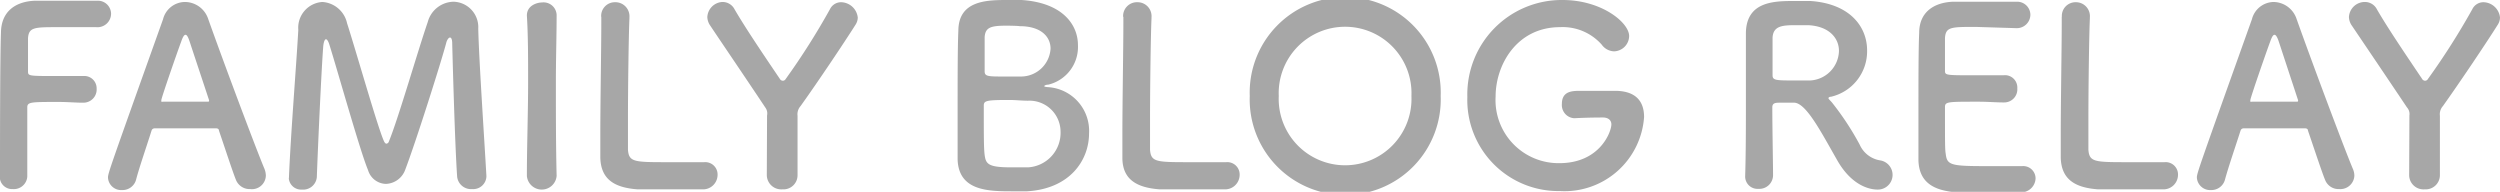 <svg xmlns="http://www.w3.org/2000/svg" width="202.56" height="15.54" viewBox="0 0 202.56 15.54"><defs><style>.cls-1{fill:#a7a7a7;}</style></defs><g id="レイヤー_2" data-name="レイヤー 2"><g id="レイヤー_1-2" data-name="レイヤー 1"><path class="cls-1" d="M0,14.26C0,11.88,0,4.68.08,2.58.12,1,1.16.14,2.79.06c.36,0,1.48,0,2.57,0s2.18,0,2.49,0A1.07,1.07,0,0,1,9,1.12,1.1,1.1,0,0,1,7.79,2.2l-3.07,0c-1.93,0-2.39,0-2.45.9,0,.48,0,1.5,0,2.66,0,.4,0,.4,2.37.4.86,0,1.74,0,2.1,0A1,1,0,0,1,7.83,7.18,1.07,1.07,0,0,1,6.76,8.32h-.1c-.5,0-1.2-.06-1.92-.06-2.23,0-2.53,0-2.53.44,0,1.2,0,3.62,0,4.9v.72a1.09,1.09,0,0,1-1.17,1,1,1,0,0,1-1.06-1Z"/><path class="cls-1" d="M20.27,15.32a1.19,1.19,0,0,1-1.15-.74c-.24-.58-.76-2.18-1.38-4,0-.12-.1-.18-.22-.18-.32,0-1.14,0-2,0-1.2,0-2.55,0-3,0a.25.25,0,0,0-.24.18c-.5,1.58-1,3-1.26,4a1.14,1.14,0,0,1-1.13.82,1.07,1.07,0,0,1-1.14-1c0-.36.06-.52,4.46-12.84A1.85,1.85,0,0,1,15,.16a2,2,0,0,1,1.87,1.38c1.28,3.6,3.89,10.56,4.55,12.12a1.58,1.58,0,0,1,.12.58A1.13,1.13,0,0,1,20.27,15.32ZM16.92,8.06c-.62-1.88-1.23-3.7-1.55-4.68-.12-.36-.22-.56-.34-.56s-.22.18-.36.58c-.3.8-1.6,4.54-1.6,4.72s0,.12.16.12l1.84,0,1.71,0c.12,0,.16,0,.16-.08A.22.22,0,0,0,16.92,8.06Z"/><path class="cls-1" d="M23.41,14.42c.14-3.5.6-9.12.76-12A2.09,2.09,0,0,1,26.12.16a2.19,2.19,0,0,1,2,1.72c.77,2.4,2.53,8.6,3,9.58.06.12.12.18.2.18a.24.24,0,0,0,.19-.18c.76-1.84,2.36-7.4,3.15-9.68A2.21,2.21,0,0,1,36.75.14a2.06,2.06,0,0,1,2,2.18c.06,2.58.5,9.08.66,11.92v.08a1.07,1.07,0,0,1-1.16,1,1.13,1.13,0,0,1-1.21-1c-.2-2.86-.4-10.8-.4-10.8,0-.34-.08-.48-.18-.48s-.24.18-.3.42c-.44,1.66-2.51,8.16-3.33,10.3a1.73,1.73,0,0,1-1.57,1.14,1.55,1.55,0,0,1-1.44-1.12c-.64-1.52-2.41-7.86-3.15-10.22-.08-.24-.18-.38-.26-.38s-.18.16-.22.58c-.14,1.76-.42,7.84-.52,10.6a1.11,1.11,0,0,1-1.21,1,1,1,0,0,1-1.06-.9Z"/><path class="cls-1" d="M45.1,14.26a1.21,1.21,0,0,1-2.41,0v0c0-2.4.1-5.08.1-7.66,0-1.9,0-3.72-.1-5.34,0-.84.86-1.06,1.22-1.06a1.06,1.06,0,0,1,1.19,1v0c0,1.66-.06,3.54-.06,5.48,0,2.5,0,5.1.06,7.56Z"/><path class="cls-1" d="M48.71,1.36A1.11,1.11,0,0,1,49.83.18,1.14,1.14,0,0,1,51,1.4v.08c-.06,1.28-.12,5.5-.12,8.28,0,1.14,0,2,0,2.38.08,1,.52,1,3.25,1,1.16,0,2.44,0,2.83,0h.1a1,1,0,0,1,1.08,1.06,1.18,1.18,0,0,1-1.27,1.14c-.26,0-1.44,0-2.62,0s-2.35,0-2.61,0c-1.85-.14-2.95-.8-3-2.56,0-.42,0-1.06,0-1.8,0-2.74.08-7.12.08-9.1V1.36Z"/><path class="cls-1" d="M62.15,9.36A.8.8,0,0,0,62,8.7c-1.46-2.2-3.49-5.18-4.45-6.62a1.28,1.28,0,0,1-.24-.7A1.29,1.29,0,0,1,58.52.16a1.09,1.09,0,0,1,1,.6c.85,1.46,2.25,3.54,3.66,5.62a.29.29,0,0,0,.24.16.26.26,0,0,0,.24-.14A57.37,57.37,0,0,0,67.25.74a1,1,0,0,1,.9-.56A1.39,1.39,0,0,1,69.5,1.42a1.09,1.09,0,0,1-.18.58c-.91,1.44-3.15,4.78-4.46,6.6a1,1,0,0,0-.24.78c0,1.2,0,3.22,0,4.84a1.14,1.14,0,0,1-1.22,1.12,1.17,1.17,0,0,1-1.27-1.18Z"/><path class="cls-1" d="M83.21,15.5c-.26,0-.79,0-1.29,0-1.94,0-4.25-.08-4.33-2.58,0-.84,0-2.34,0-4,0-2.44,0-5.16.06-6.44C77.67.06,79.9,0,81.6,0c.44,0,.86,0,1.17,0,3.33.22,4.57,2,4.57,3.66a3.14,3.14,0,0,1-2.41,3.2c-.2,0-.32.08-.32.12s.08.06.3.08a3.55,3.55,0,0,1,3.33,3.74C88.24,13,86.68,15.3,83.21,15.5Zm2.72-4.86a2.52,2.52,0,0,0-2.64-2.48c-.5,0-1-.06-1.53-.06-1.86,0-2.05.06-2.05.46,0,2.5,0,3.42.07,4,.1.74.3,1,2.16,1,.46,0,1,0,1.35,0A2.8,2.8,0,0,0,85.93,10.64ZM81.52,2.08c-1.28,0-1.68.16-1.74.92,0,.48,0,1.62,0,2.78,0,.42.29.42,1.61.42.48,0,1,0,1.36,0a2.4,2.4,0,0,0,2.37-2.26c0-.94-.74-1.82-2.51-1.82C82.56,2.1,82,2.08,81.52,2.08Z"/><path class="cls-1" d="M91,1.36A1.12,1.12,0,0,1,92.16.18,1.13,1.13,0,0,1,93.3,1.4v.08c-.06,1.28-.12,5.5-.12,8.28,0,1.14,0,2,0,2.38.08,1,.52,1,3.25,1,1.16,0,2.45,0,2.83,0h.1a1,1,0,0,1,1.08,1.06,1.18,1.18,0,0,1-1.26,1.14c-.26,0-1.44,0-2.63,0s-2.35,0-2.61,0c-1.84-.14-3-.8-3-2.56,0-.42,0-1.06,0-1.8,0-2.74.08-7.12.08-9.1V1.36Z"/><path class="cls-1" d="M101.26,7.78a7.74,7.74,0,1,1,15.47,0,7.74,7.74,0,1,1-15.47,0Zm13.1,0a5.38,5.38,0,1,0-10.75,0,5.38,5.38,0,1,0,10.75,0Z"/><path class="cls-1" d="M129.85,9.52c-.2,0-1.2,0-2.3.06h0a1.07,1.07,0,0,1-1-1.16c0-1.06.87-1.06,1.53-1.06,1,0,2.1,0,2.77,0,1.72,0,2.36.88,2.36,2.12a6.46,6.46,0,0,1-6.82,6,7.38,7.38,0,0,1-7.5-7.62A7.65,7.65,0,0,1,126.6,0C129.79,0,132,1.84,132,2.92a1.26,1.26,0,0,1-1.22,1.24,1.28,1.28,0,0,1-1-.54A4.22,4.22,0,0,0,126.4,2.2c-3.51,0-5.22,3.06-5.22,5.62a5.11,5.11,0,0,0,5.16,5.4c3.31,0,4.22-2.56,4.22-3.14,0-.38-.31-.56-.67-.56Z"/><path class="cls-1" d="M145.37,8.32l-1.1,0c-.39,0-.67,0-.67.38,0,1.5.06,4.78.06,5.5a1.11,1.11,0,0,1-1.18,1.1,1,1,0,0,1-1.08-1v0c.06-1.86.06-4.24.06-6.44,0-4.32,0-4.4,0-5.22.06-2.56,2.34-2.56,4-2.56.46,0,.92,0,1.22,0,3.25.22,4.6,2.12,4.6,4a3.78,3.78,0,0,1-2.93,3.76c-.14,0-.2.06-.2.12s.14.18.28.34a22.6,22.6,0,0,1,2.25,3.42A2.19,2.19,0,0,0,152.37,13a1.19,1.19,0,0,1-.24,2.36c-.32,0-2-.06-3.33-2.48C147.52,10.64,146.33,8.34,145.37,8.32ZM149,4.12c0-1-.76-2-2.51-2.08-.26,0-.62,0-1,0-1.08,0-1.81.06-1.87,1,0,.48,0,1.9,0,3.06,0,.4.26.42,1.67.42.5,0,1,0,1.38,0A2.46,2.46,0,0,0,149,4.12Z"/><path class="cls-1" d="M160.08,2.18c-2,0-2.43,0-2.49.9,0,.48,0,1.46,0,2.62,0,.4,0,.4,2.49.4.92,0,1.88,0,2.24,0a1,1,0,0,1,1.13,1.06,1.06,1.06,0,0,1-1.07,1.14h-.1c-.5,0-1.26-.06-2-.06-2.49,0-2.69,0-2.69.44,0,3,0,3.44.06,3.78.1.92.42,1,3.25,1,1.18,0,2.47,0,2.85,0h.1a1,1,0,0,1,1.08,1,1.17,1.17,0,0,1-1.26,1.12c-.26,0-1.43,0-2.59,0s-2.31,0-2.57,0c-1.84-.14-3-.8-3.07-2.56,0-.84,0-2.32,0-3.94,0-2.44,0-5.16.06-6.42,0-1.6,1.09-2.44,2.71-2.52.36,0,1.51,0,2.63,0s2.25,0,2.55,0a1.07,1.07,0,0,1,1.12,1.06,1.1,1.1,0,0,1-1.18,1.08Z"/><path class="cls-1" d="M167.06,1.36A1.11,1.11,0,0,1,168.19.18a1.13,1.13,0,0,1,1.14,1.22v.08c-.06,1.28-.12,5.5-.12,8.28,0,1.14,0,2,0,2.38.08,1,.52,1,3.25,1,1.16,0,2.45,0,2.83,0h.1a1,1,0,0,1,1.08,1.06,1.18,1.18,0,0,1-1.26,1.14c-.26,0-1.45,0-2.63,0s-2.35,0-2.61,0c-1.84-.14-2.95-.8-3-2.56,0-.42,0-1.06,0-1.8,0-2.74.08-7.12.08-9.1V1.36Z"/><path class="cls-1" d="M189.53,15.32a1.17,1.17,0,0,1-1.14-.74c-.24-.58-.77-2.18-1.39-4,0-.12-.1-.18-.22-.18-.32,0-1.14,0-2,0-1.21,0-2.55,0-3,0a.25.25,0,0,0-.24.18c-.51,1.58-1,3-1.27,4a1.14,1.14,0,0,1-1.12.82,1.08,1.08,0,0,1-1.15-1c0-.36.06-.52,4.46-12.84A1.85,1.85,0,0,1,184.21.16a2,2,0,0,1,1.87,1.38c1.28,3.6,3.89,10.56,4.55,12.12a1.42,1.42,0,0,1,.13.58A1.14,1.14,0,0,1,189.53,15.32Zm-3.35-7.26-1.54-4.68c-.12-.36-.23-.56-.35-.56s-.22.18-.36.58c-.3.8-1.6,4.54-1.6,4.72s0,.12.16.12l1.84,0,1.71,0c.12,0,.16,0,.16-.08A.22.22,0,0,0,186.18,8.06Z"/><path class="cls-1" d="M195.22,9.36a.8.8,0,0,0-.2-.66c-1.47-2.2-3.49-5.18-4.46-6.62a1.28,1.28,0,0,1-.24-.7A1.29,1.29,0,0,1,191.59.16a1.09,1.09,0,0,1,1,.6c.84,1.46,2.25,3.54,3.65,5.62a.29.29,0,0,0,.24.16.26.26,0,0,0,.24-.14A57.57,57.57,0,0,0,200.32.74a1,1,0,0,1,.9-.56,1.38,1.38,0,0,1,1.34,1.24,1.09,1.09,0,0,1-.18.58c-.9,1.44-3.15,4.78-4.45,6.6a1,1,0,0,0-.24.78c0,1.2,0,3.22,0,4.84a1.15,1.15,0,0,1-1.23,1.12,1.16,1.16,0,0,1-1.26-1.18Z"/></g></g></svg>